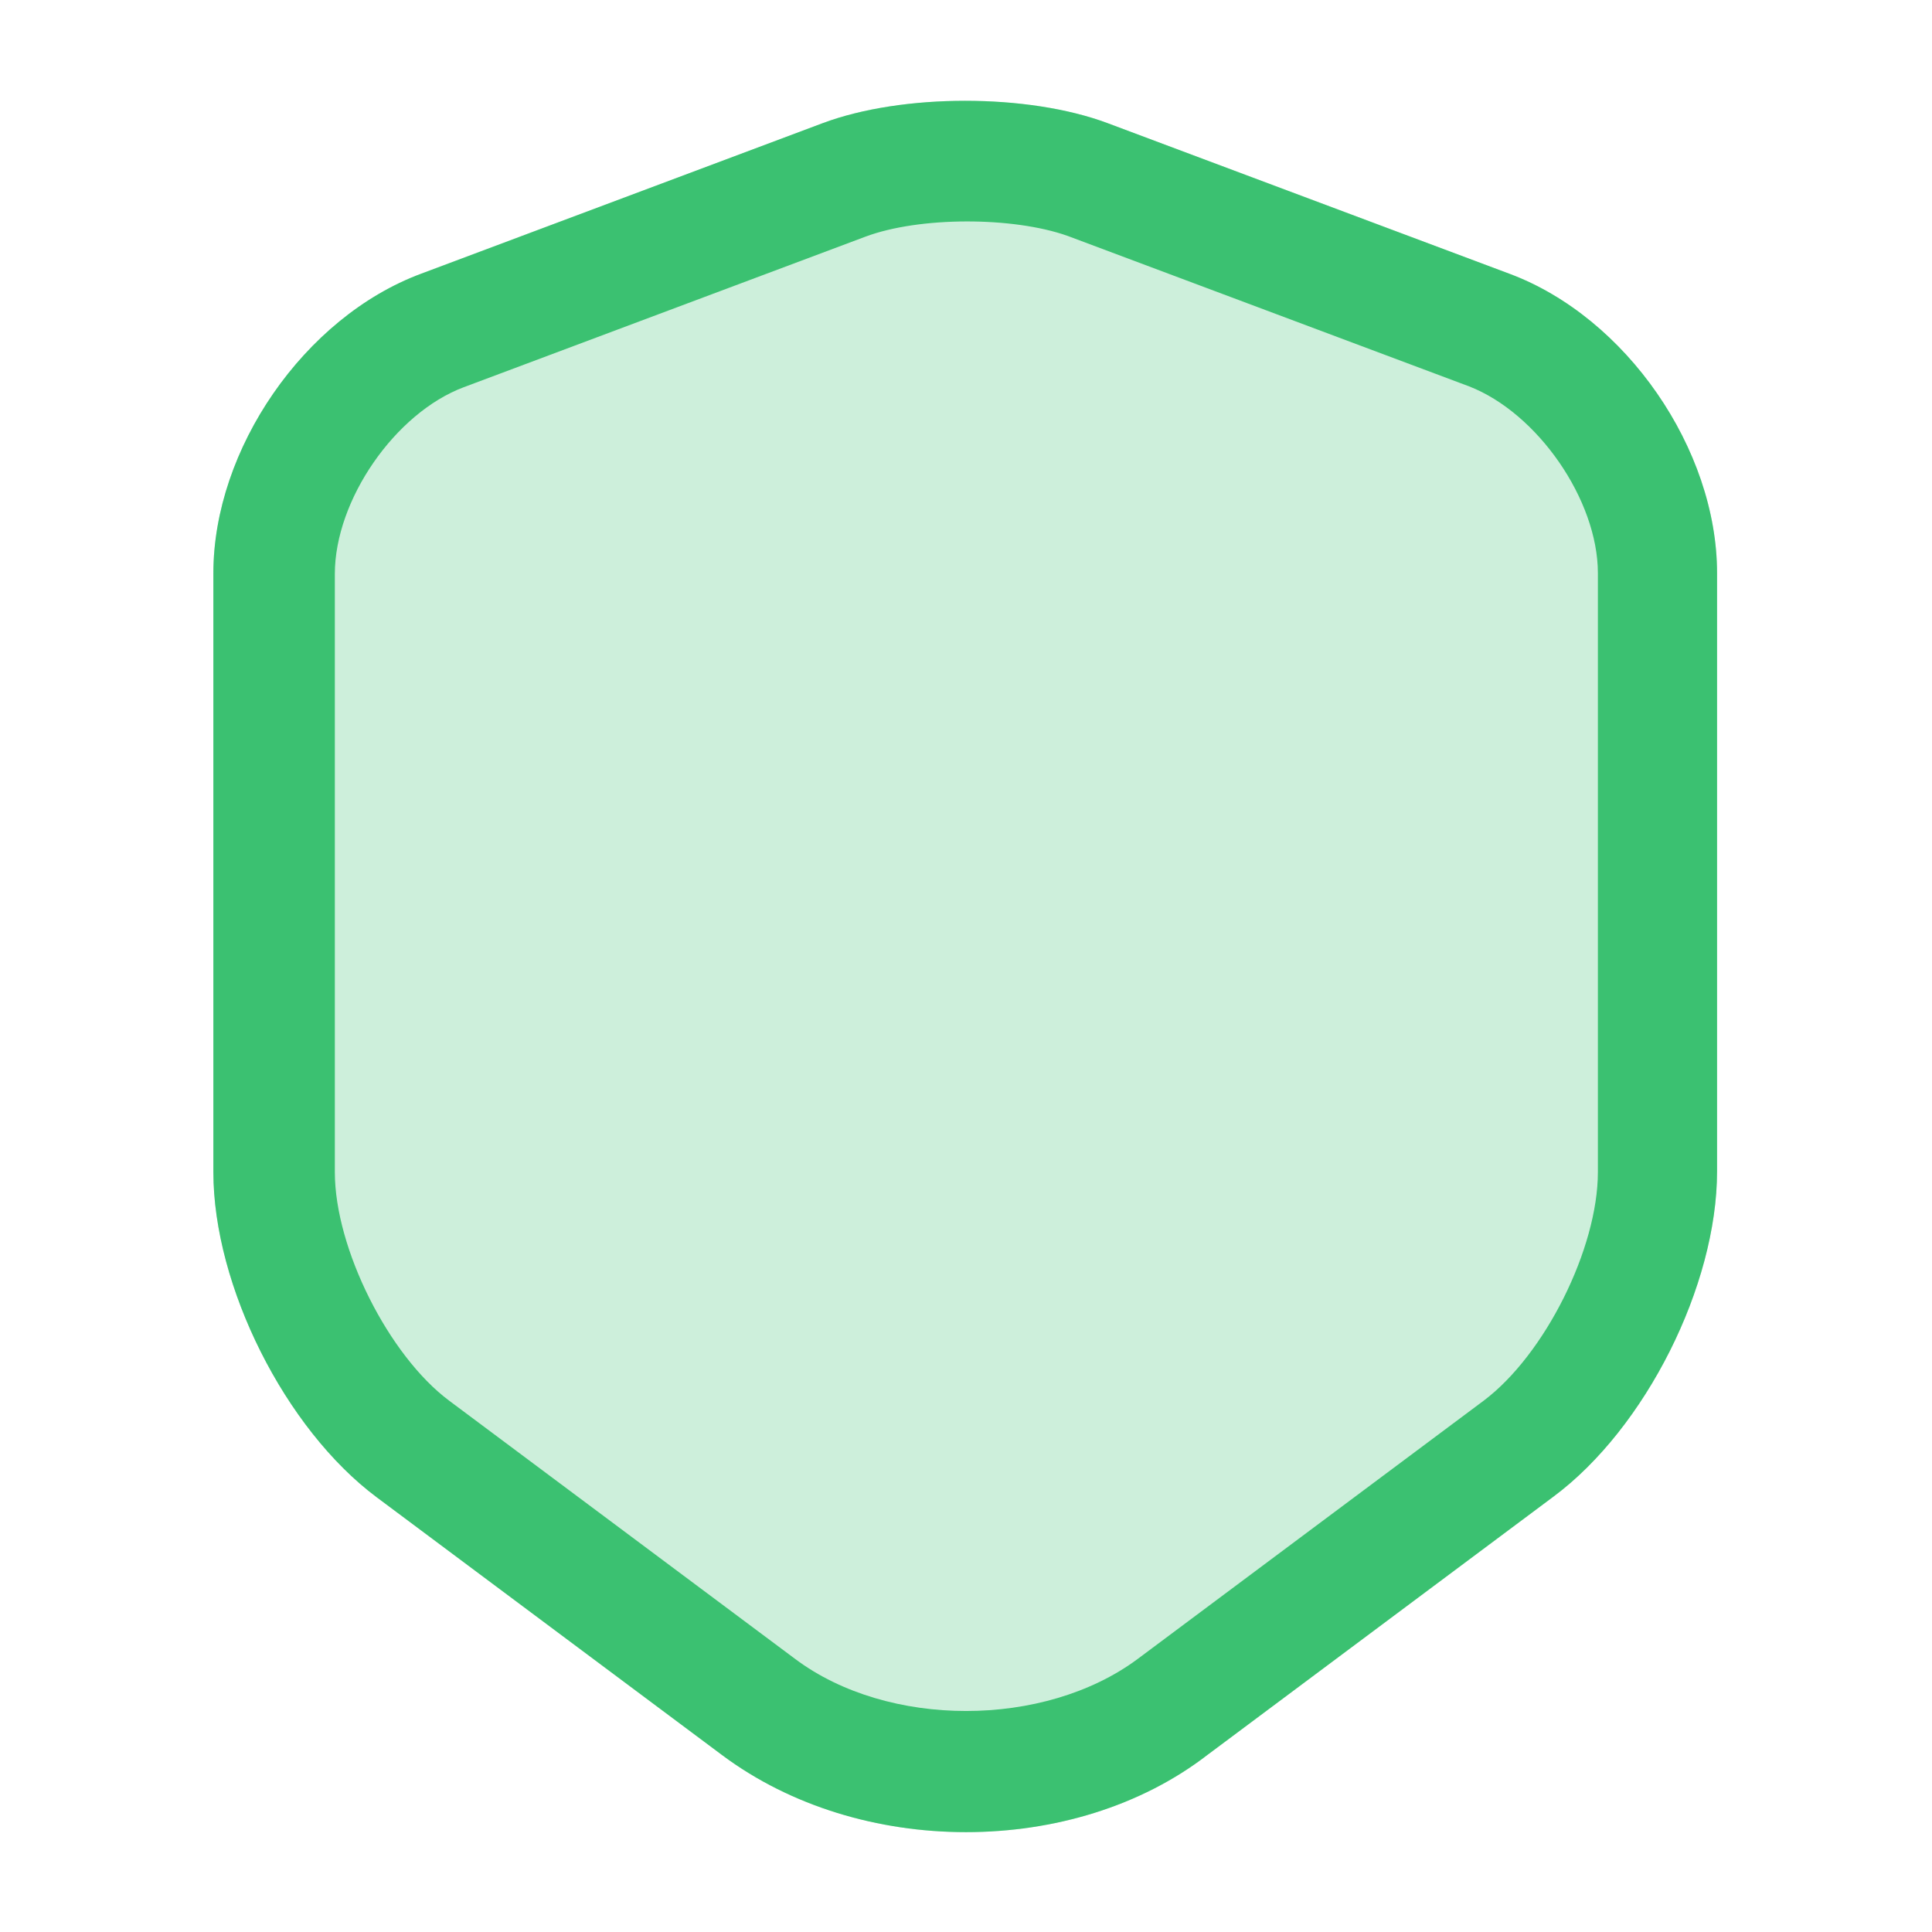 <svg width="16" height="16" viewBox="0 0 16 16" fill="none" xmlns="http://www.w3.org/2000/svg">
<path d="M8 15.173C7.273 15.173 6.553 14.96 5.987 14.54L3.12 12.4C2.36 11.833 1.767 10.647 1.767 9.707V4.747C1.767 3.72 2.52 2.627 3.487 2.267L6.813 1.02C7.473 0.773 8.513 0.773 9.173 1.02L12.5 2.267C13.467 2.627 14.22 3.72 14.22 4.747V9.7C14.22 10.647 13.627 11.827 12.867 12.393L10 14.533C9.447 14.96 8.727 15.173 8 15.173Z" fill="#3BC171" fill-opacity="0.25"/>
<path d="M8 15.173C7.273 15.173 6.553 14.96 5.987 14.54L3.12 12.4C2.36 11.833 1.767 10.647 1.767 9.707V4.747C1.767 3.72 2.52 2.627 3.487 2.267L6.813 1.02C7.473 0.773 8.513 0.773 9.173 1.02L12.5 2.267C13.467 2.627 14.22 3.72 14.22 4.747V9.7C14.22 10.647 13.627 11.827 12.867 12.393L10 14.533C9.447 14.96 8.727 15.173 8 15.173ZM7.167 1.96L3.84 3.207C3.273 3.42 2.773 4.14 2.773 4.753V9.707C2.773 10.34 3.22 11.227 3.72 11.6L6.587 13.74C7.353 14.313 8.647 14.313 9.42 13.74L12.287 11.6C12.793 11.22 13.233 10.34 13.233 9.707V4.747C13.233 4.14 12.733 3.42 12.167 3.2L8.84 1.953C8.387 1.793 7.613 1.793 7.167 1.96Z" fill="#3BC171"/>
</svg>
